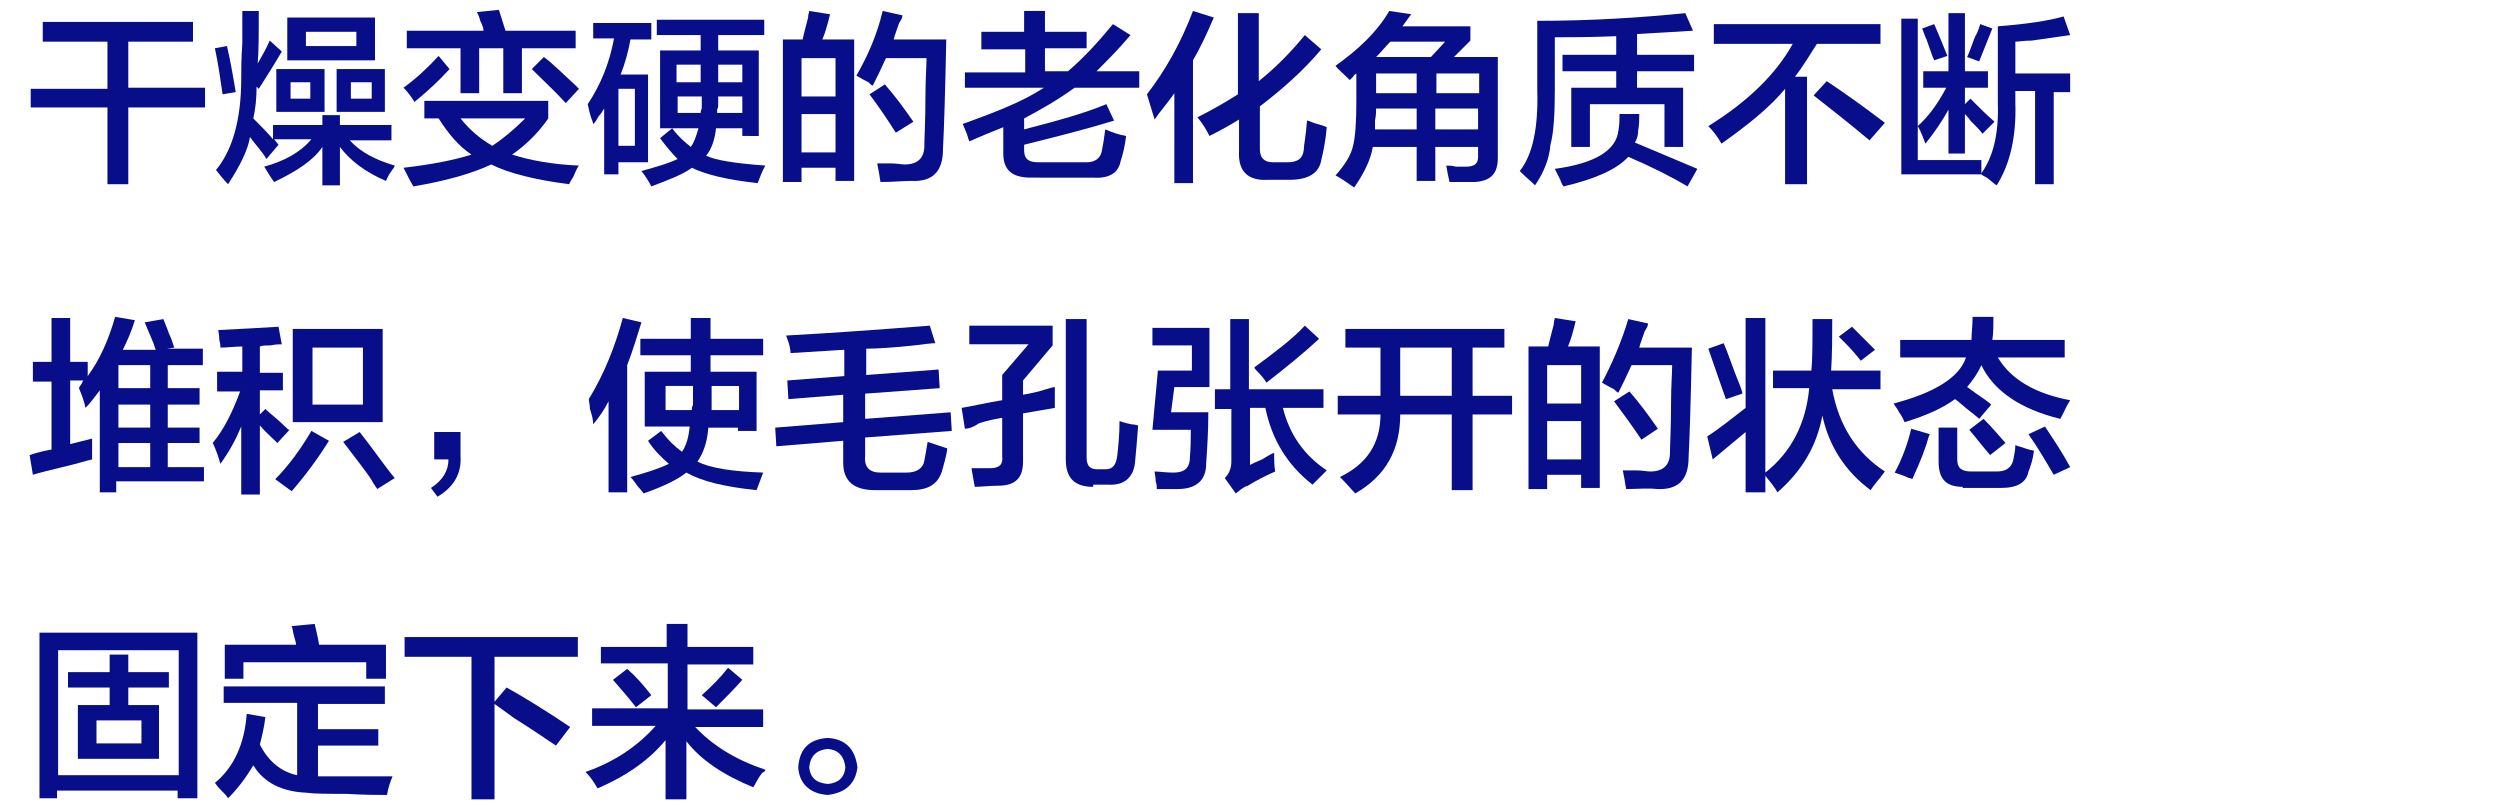 <?xml version="1.0" encoding="utf-8"?>
<!-- Generator: Adobe Illustrator 27.7.0, SVG Export Plug-In . SVG Version: 6.00 Build 0)  -->
<svg version="1.1" xmlns="http://www.w3.org/2000/svg" xmlns:xlink="http://www.w3.org/1999/xlink" x="0px" y="0px"
	 viewBox="0 0 228 74" style="enable-background:new 0 0 228 74;" xml:space="preserve">
<style type="text/css">
	.st0{fill:#080D89;}
</style>
<g id="レイヤー_1">
</g>
<g id="レイヤー_2">
	<g>
		<path class="st0" d="M3.9,3.8V2h13.7v1.8h-5.9v4.2h7v1.8h-7v7H9.8v-7h-7V8.1h7V3.8H3.9z"/>
		<path class="st0" d="M23.6,8.1l-0.2-0.2c0,1.1-0.1,2-0.3,2.9c0.7,0.7,1.3,1.3,1.8,1.9v-1.3h4.5v-0.9H31v0.9h4.7v1.4h-3.8
			c1,1.1,2.4,1.8,4.1,2.3c0,0.1-0.1,0.2-0.3,0.5c-0.3,0.4-0.4,0.7-0.5,0.9c-1.9-0.8-3.3-1.9-4.2-3.1v3.5h-1.6v-3.5
			c-0.8,1.2-2.3,2.2-4.4,3.2c-0.3-0.4-0.6-0.9-0.9-1.4c1.8-0.5,3.3-1.3,4.3-2.5H25l0.4,0.5l-1.1,1.3c-0.4-0.7-1-1.3-1.5-2
			c-0.2,1.2-0.9,2.6-2,4.3c-0.4-0.4-0.7-0.8-1.1-1.3c1.5-1.8,2.3-4.6,2.3-8.3c0-0.7,0-1.8,0.1-3.3c0-1.4,0-2.3,0-2.9h1.5
			c0,2.1,0,3.7-0.1,4.8c0.4-0.7,0.8-1.4,1.1-2.1l1.1,1C25,5.9,24.3,7,23.6,8.1z M20.3,8.6c-0.2-1.4-0.4-2.8-0.7-4.2l1.1-0.2
			c0.4,1.7,0.6,3.1,0.8,4.2L20.3,8.6z M25.2,10.2V6.3h4.4v3.9H25.2z M26.2,5.5V1.6h8v3.9H26.2z M26.5,7.5V9h1.8V7.5H26.5z M27.9,2.9
			v1.3h4.6V2.9H27.9z M30.7,10.2V6.3h4.4v3.9H30.7z M32,7.5V9h1.9V7.5H32z"/>
		<path class="st0" d="M37.8,9.3c-0.3-0.5-0.6-0.9-1-1.3C37.9,7.2,39,6.2,40,5.1L41,6.3C40,7.4,38.9,8.4,37.8,9.3z M51.9,16.8
			c-3.1-0.4-5.5-1-7.1-1.8c-1.7,0.8-4.1,1.5-7.1,2c-0.3-0.5-0.6-1.1-0.9-1.7c2.6-0.3,4.6-0.7,6.2-1.2c-1.2-0.8-2.1-1.9-3-3.3h-1.3
			V9.2H50v1.6c-0.9,1.3-2,2.4-3.3,3.3c1.6,0.5,3.6,0.9,6.1,1c-0.1,0.1-0.3,0.5-0.5,1C52.1,16.4,52,16.6,51.9,16.8z M37.1,4.4V2.8h7
			c0-0.2-0.1-0.5-0.3-0.9c-0.1-0.4-0.2-0.6-0.3-0.8l2-0.2l0.6,1.9h6.4v1.6h-4.9v4.1h-1.7V4.4h-2.2v4.1H42V4.4H37.1z M47.9,10.8H42
			c0.8,1,1.7,1.8,2.9,2.5C45.8,12.7,46.8,11.9,47.9,10.8z M51.6,9.4c-1-1.1-2.1-2.1-3.1-3.1l1.1-1.1c0.7,0.5,1.6,1.4,2.9,2.6
			c0.1,0.1,0.2,0.2,0.3,0.3L51.6,9.4z"/>
		<path class="st0" d="M54.1,3.5V2.1h5.3v1.5h-1.9c-0.2,1.1-0.5,2.2-0.9,3.2h2.5v8h-2.7v1.1h-1.3V9.9c-0.1,0.1-0.2,0.4-0.5,0.7
			c-0.2,0.3-0.3,0.6-0.5,0.7c0-0.1-0.1-0.3-0.2-0.6c-0.1-0.3-0.2-0.7-0.3-1.2c1.2-1.8,2-3.8,2.4-6H54.1z M56.4,8.1v5.2h1.5V8.1H56.4
			z M67.7,12.4v-0.7h-2.4c-0.1,1-0.4,1.9-0.9,2.5c0.8,0.4,2.6,0.7,5.4,0.9c-0.3,0.5-0.5,1.1-0.7,1.6c-2.8-0.3-4.8-0.8-6-1.4
			c-0.8,0.6-2.1,1.1-3.7,1.7c-0.2-0.4-0.5-0.9-0.9-1.4c1.4-0.4,2.5-0.7,3.3-1.1c-0.5-0.5-1.1-1.2-1.6-1.9l1.1-0.9
			c0.6,0.8,1.2,1.3,1.7,1.7c0.3-0.4,0.5-1,0.7-1.7h-3.5V4.6h3.7V3.2h-4V1.8h9.8v1.4h-4.2v1.4h3.7v7.8H67.7z M61.7,5.9v1.6h2.2V5.9
			H61.7z M63.9,10.3c0-0.1,0-0.2,0.1-0.4c0-0.2,0-0.3,0-0.4V8.8h-2.2v1.5H63.9z M65.5,9.6c0,0.1,0,0.2-0.1,0.4c0,0.2,0,0.3,0,0.3
			h2.3V8.8h-2.2V9.6z M67.7,5.9h-2.2v1.6h2.2V5.9z"/>
		<path class="st0" d="M71.4,16.6v-13h1.8c0.1-0.5,0.3-1.2,0.5-2c0-0.3,0.1-0.5,0.1-0.6l1.9,0.3c-0.2,0.8-0.4,1.6-0.7,2.3h2.9v12.9
			h-1.7v-1.2h-3.1v1.3H71.4z M73.1,5.3v3.5h3.1V5.3H73.1z M73.1,10.4v3.5h3.1v-3.5H73.1z M80.3,16.6c-0.1-0.7-0.2-1.2-0.3-1.7
			c0.3,0,0.7,0,1.2,0c0.6,0,1,0.1,1.3,0.1c1.2,0,1.8-0.6,1.8-1.7c0-0.7,0.1-2.2,0.1-4.5c0-1.6,0.1-2.8,0.1-3.5h-3.7
			c-0.4,0.9-0.8,1.7-1.2,2.5c-0.1,0-0.2-0.1-0.4-0.3c-0.2-0.1-0.6-0.3-1.1-0.6C79.2,5,80,3.1,80.5,1l1.8,0.4c0,0.2-0.1,0.4-0.3,0.7
			c-0.2,0.6-0.4,1.1-0.5,1.5h4.8c-0.1,4.8-0.2,8.1-0.3,10c0,2-0.9,3-2.9,2.9C82.3,16.5,81.4,16.6,80.3,16.6z M81.7,12.1
			C81,11,80.2,9.8,79.3,8.6l1.4-0.9c0.8,0.9,1.7,2.1,2.6,3.4L81.7,12.1z"/>
		<path class="st0" d="M89.5,4.5V2.9h3.9V1h1.9v1.9h3.8v1.5h-3.8v2.1h2.1c1.4-1.2,2.7-2.6,4.1-4.3l1.6,1c-1,1.2-2.1,2.3-3.1,3.3h3.9
			v1.5H98c-1.5,1.1-3.1,2-4.6,2.8v1c3.1-0.8,5.6-1.5,7.5-2.3l0.7,1.5c-2.6,0.8-5.4,1.5-8.2,2.2v0.5c0,0.8,0.4,1.1,1.3,1.1h4.4
			c0.8,0,1.3-0.4,1.4-1.1c0.1-0.5,0.2-1.1,0.3-1.9c0.7,0.3,1.3,0.5,1.9,0.6c-0.1,0.9-0.3,1.7-0.5,2.3c-0.2,1.1-1.1,1.6-2.5,1.5H94
			c-1.7,0-2.5-0.7-2.5-2.2v-2.4c-1,0.4-2,0.8-3.1,1.3c0-0.1-0.1-0.2-0.1-0.3c-0.1-0.4-0.3-0.8-0.5-1.3c3.1-1.1,5.6-2.1,7.4-3.3h-7.2
			V6.6h5.5V4.5H89.5z"/>
		<path class="st0" d="M105.3,10.9l-0.7-2.3c1.7-2.2,3.1-4.7,4.2-7.6l1.9,0.6c-0.6,1.4-1.2,2.7-1.9,3.9v11.2h-1.7V8.5
			c-0.2,0.3-0.5,0.7-0.9,1.2C105.8,10.2,105.5,10.6,105.3,10.9z M110.3,12.4c-0.2-0.4-0.5-1-1.1-1.7c1.4-0.7,2.6-1.4,3.7-2.1V1.2
			h1.9v6.2c1.5-1.2,2.9-2.6,4.2-4.2l1.5,1.3c-1.6,1.9-3.5,3.6-5.6,5.2v3.9c0,0.8,0.4,1.2,1.2,1.2h1.3c0.9,0,1.4-0.3,1.5-1.1
			c0-0.4,0.2-1.3,0.3-2.7c0.2,0,0.5,0.2,0.9,0.3c0.4,0.1,0.7,0.2,0.9,0.3c-0.1,1.2-0.3,2.2-0.5,3c-0.2,1.2-1.2,1.8-2.9,1.8h-2
			c-1.8,0.1-2.7-0.8-2.6-2.6v-2.9C112.2,11.4,111.3,11.9,110.3,12.4z"/>
		<path class="st0" d="M123.1,7.3c-0.6-0.6-1.1-1-1.3-1.3c2.1-1.5,3.8-3.1,4.9-5l2,0.3l-0.8,1.1h6.2v1.3l-1.5,1.5h4v9.2
			c0,1.4-0.6,2.1-2.1,2.2c-0.5,0-1.3,0-2.3,0c-0.1-0.4-0.2-0.9-0.3-1.5c0.2,0,0.5,0,0.9,0.1c0.4,0,0.8,0,0.9,0
			c0.8,0,1.1-0.3,1.1-0.9v-0.9h-3.9v3.1h-1.7v-3.1h-4c-0.2,1.2-0.8,2.4-1.7,3.7c-0.7-0.5-1.3-0.9-1.7-1.1c0.8-0.9,1.4-1.8,1.6-2.7
			c0.2-0.8,0.3-2.1,0.3-4.1V6.7c0,0-0.2,0.1-0.3,0.3C123.3,7.1,123.2,7.2,123.1,7.3z M131.8,3.8h-5c-0.4,0.4-0.8,0.9-1.3,1.4h5
			L131.8,3.8z M125.5,9.9c0,0.3,0,0.6-0.1,1.1c0,0.4,0,0.6,0,0.8h3.8V9.9H125.5z M125.5,6.7v1.8h3.7V6.7H125.5z M134.9,6.7h-3.9v1.8
			h3.9V6.7z M130.9,9.9v1.9h3.9V9.9H130.9z"/>
		<path class="st0" d="M140,16.9c-0.3-0.3-0.8-0.7-1.4-1.3c1.2-1.5,1.7-4,1.6-7.4V1.9c5,0,9.5-0.3,13.5-0.7l0.7,1.6
			c-1.5,0.1-3.3,0.2-5.1,0.3V5h5.2v1.5h-5.2V8h4.2v5.4h-1.7V9.5h-6.8v3.9h-1.7V8h4.1V6.5h-4.9V5h4.9V3.3c-2.4,0.1-4.3,0.1-5.6,0.1
			v4.8c0,2.2-0.1,3.9-0.4,5C141.3,14.5,140.8,15.7,140,16.9z M142.6,17c-0.1-0.1-0.2-0.3-0.3-0.6c-0.2-0.4-0.4-0.8-0.5-1
			c3.7-0.5,5.6-1.7,5.8-3.5c0.1-0.5,0.1-1,0.1-1.5h1.8c0,0.5,0,1-0.1,1.5c0,0.4-0.1,0.8-0.3,1.1c1.9,0.8,3.8,1.6,5.7,2.4l-0.9,1.6
			c-1.5-0.9-3.3-1.8-5.4-2.7C147.5,15.4,145.6,16.3,142.6,17z"/>
		<path class="st0" d="M156.3,4V2.2h15.2V4h-5.8c-0.7,1.1-1.3,2.1-2,3h1.1v9.8h-2V8.1c-1.4,1.7-3.4,3.3-5.8,5
			c-0.4-0.7-0.8-1.2-1.2-1.6c3.7-2.3,6.2-4.8,7.7-7.5H156.3z M170.5,12.8c-1.9-1.6-3.7-3-5.1-4.1l1.2-1.3c1.8,1.2,3.6,2.5,5.3,3.8
			L170.5,12.8z"/>
		<path class="st0" d="M173.4,16V1.7h1.5v12.9h5.8v1.2c1.1-1.5,1.6-3.7,1.5-6.4v-7c2.6-0.2,4.6-0.5,6-0.9l0.6,1.7
			c-0.8,0.1-2,0.3-3.5,0.5c-0.7,0-1.2,0.1-1.5,0.1v2.9h5v1.7h-1.5v8.4h-1.7V8.3h-1.8v1.1c0.1,3.1-0.5,5.6-1.7,7.5
			c-0.2-0.1-0.5-0.4-0.9-0.7c-0.2-0.1-0.4-0.2-0.5-0.3H173.4z M175.4,8.1V6.5h2.3V1.2h1.5v5.3h2.1v1.5h-2.1v1.5l0.5-0.5
			c0.8,0.8,1.5,1.5,2.2,2.1l-1.1,1.1c-0.2-0.3-0.6-0.7-1.1-1.2c-0.2-0.3-0.4-0.5-0.5-0.6V14h-1.5V10c-0.6,1.1-1.3,2.1-2.1,3.1
			c-0.2-0.5-0.4-1.1-0.7-1.6c1-0.9,1.8-2,2.6-3.5H175.4z M176.4,5.5c-0.2-0.4-0.4-1.1-0.7-1.9c-0.2-0.4-0.3-0.8-0.4-1l1.1-0.4
			c0.4,0.9,0.8,1.9,1.2,2.9L176.4,5.5z M180.5,5.6l-1.1-0.4c0.2-0.4,0.4-1,0.7-1.8c0.3-0.5,0.4-0.9,0.5-1.2l1.1,0.4
			C181.3,3.6,180.9,4.6,180.5,5.6z"/>
		<path class="st0" d="M3,34.7v-1.7h1.7v-4h1.7v4H8v1.3c1.1-1.5,1.9-3.3,2.5-5.4l1.8,0.3c-0.3,1-0.7,1.9-1.1,2.7h3
			c-0.2-0.7-0.6-1.5-1-2.5l1.7-0.3c0.1,0.3,0.3,0.7,0.5,1.3c0.3,0.6,0.4,1.1,0.5,1.3l-0.7,0.1h3.3v1.5h-3.2v2.1h2.9v1.5h-2.9V39h2.9
			v1.4h-2.9v2.2h3.3v1.3h-8v1H9.1v-9.3c-0.4,0.5-0.8,1.1-1.3,1.6c-0.1-0.5-0.3-1.1-0.6-1.8c0-0.1,0.2-0.3,0.3-0.5
			c0-0.1,0.1-0.2,0.1-0.2H6.4v5.8L8.4,40c0,0.3,0,0.7,0,1.3c0,0.3,0,0.5,0,0.6c-0.5,0.1-1.4,0.4-2.7,0.7c-1.2,0.3-2.1,0.5-2.7,0.7
			l-0.3-1.8c0,0,0.1,0,0.3-0.1C3.4,41.3,4,41.1,4.7,41v-6.2H3z M10.8,33.3v2.1h2.9v-2.1H10.8z M10.8,36.8V39h2.9v-2.1H10.8z
			 M10.8,40.4v2.2h2.9v-2.2H10.8z"/>
		<path class="st0" d="M19.8,35.5v-1.6h2.3v-2.3c-0.7,0-1.3,0.1-2,0.1c0-0.1,0-0.4-0.1-0.7c0-0.5-0.1-0.8-0.1-0.9
			c2-0.1,3.9-0.2,5.5-0.3l0.3,1.6c-0.2,0-0.6,0-1,0.1c-0.4,0-0.8,0-1,0.1v2.4h2.1v1.6h-2.1v2.2l0.5-0.5c0.4,0.4,1.1,0.9,1.9,1.7
			c0.1,0.1,0.2,0.2,0.3,0.2l-1.1,1.2c-0.5-0.5-1.1-1-1.6-1.6v6.3h-1.7v-6.2c-0.5,1.2-1.1,2.3-1.9,3.4c-0.2-0.7-0.4-1.3-0.7-1.9
			c1-1.2,1.8-2.8,2.5-4.7H19.8z M26.6,44.8l-1.5-1.1c1.2-1.2,2.3-2.7,3.3-4.4l1.6,0.9C29,41.8,27.9,43.3,26.6,44.8z M26.7,38.5V30
			h8.2v8.5H26.7z M28.5,31.7v5.2h4.6v-5.2H28.5z M34.4,44.6c-0.1-0.2-0.3-0.4-0.5-0.8c-0.5-0.8-1.4-1.9-2.6-3.5l1.5-0.9
			c1.2,1.5,2.2,3,3.2,4.2L34.4,44.6z"/>
		<path class="st0" d="M39.9,45.3l-0.6-0.8c1.1-0.7,1.6-1.6,1.6-2.6h-1.3v-2.5H42c0,0.4,0,1.1,0,2.2C42.1,43.2,41.4,44.4,39.9,45.3z
			"/>
		<path class="st0" d="M55.5,44.8v-8.2c-0.4,0.8-0.9,1.5-1.4,2.1c0-0.4-0.1-0.8-0.3-1.4c0-0.4-0.1-0.7-0.1-0.9
			c1.4-2.3,2.4-4.8,3.1-7.4l1.7,0.4c-0.4,1.3-0.8,2.6-1.3,3.9v11.6H55.5z M69,44.7c-2.9-0.3-5-0.8-6.4-1.6c-0.9,0.7-2.2,1.3-3.9,1.9
			c-0.1-0.1-0.2-0.3-0.5-0.6c-0.3-0.4-0.5-0.7-0.7-0.9c1.5-0.4,2.7-0.8,3.5-1.2c-0.7-0.6-1.4-1.3-1.9-2.1l1.2-0.9
			c0.6,0.8,1.2,1.4,1.9,1.9c0.4-0.6,0.6-1.3,0.7-2.3h-4.1v-5h4.2v-1.5h-4.6v-1.5h4.6V29h1.8v1.9h4.8v1.5h-4.8v1.5h4.2v5.4h-1.7v-0.3
			h-2.7c-0.1,1.4-0.5,2.4-1,3.1c1.2,0.6,3.2,0.9,6,1C69.4,43.6,69.2,44.2,69,44.7z M63.1,37.4c0,0,0-0.1,0-0.2
			c0-0.1,0.1-0.2,0.1-0.3v-1.7h-2.5v2.2H63.1z M64.9,37c0,0.1,0,0.3,0,0.4h2.5v-2.2h-2.5V37z"/>
		<path class="st0" d="M71.9,36.4l-0.1-1.7l5.2-0.4v-2.4c-1.5,0.1-3.2,0.2-4.9,0.3c0-0.3-0.1-0.8-0.3-1.3c0-0.1-0.1-0.2-0.1-0.3
			c3.7-0.2,8-0.5,13.1-0.9l0.5,1.6c-0.4,0-1.1,0.1-1.9,0.2c-1.9,0.2-3.4,0.3-4.4,0.3v2.4l6.6-0.5l0.1,1.7l-6.8,0.5v2.3l7.8-0.6
			l0.1,1.7l-7.9,0.6v1.7c-0.1,1,0.4,1.5,1.4,1.5h2.4c0.9,0,1.5-0.4,1.6-1.1c0.1-0.5,0.2-1.1,0.3-1.7c0.6,0.2,1.2,0.4,1.8,0.6
			c-0.1,0.7-0.3,1.4-0.5,2.1c-0.4,1.2-1.3,1.7-2.8,1.7h-3.3c-1.9,0-2.9-0.8-2.9-2.5v-2l-6.1,0.5l-0.1-1.7l6.2-0.5V36L71.9,36.4z"/>
		<path class="st0" d="M88,39.1l-0.3-1.9c1.2-0.2,2.4-0.5,3.7-0.7v-2.3l2.4-2.8h-5.4v-1.7H96v1.8l-2.7,3.2v1.3
			c0.5-0.1,1.2-0.2,2.1-0.5c0.4-0.1,0.6-0.2,0.8-0.2c0,0.6,0,1.3,0,1.9l-2.9,0.5v4.4c0,1.5-0.7,2.2-2.3,2.2c-0.8,0-1.5,0.1-2.1,0.1
			c-0.1-0.5-0.2-1.1-0.3-1.7c0.5,0,1.1,0,1.7,0c0.8,0,1.2-0.3,1.1-1.1v-3.5c-0.5,0.1-1.2,0.2-2.1,0.5C88.7,39,88.3,39.1,88,39.1z
			 M99.7,44.4c-1.7,0-2.5-0.8-2.5-2.5V29.1h1.9v12.6c0,0.8,0.3,1.1,1,1.1h0.7c0.7,0,1-0.4,1.1-1.3c0.1-0.9,0.2-1.9,0.2-3.1
			c0.3,0.1,0.6,0.2,1.1,0.3c0.3,0,0.5,0.1,0.6,0.1c-0.1,1.4-0.2,2.5-0.3,3.5c-0.2,1.3-1,2-2.5,1.9H99.7z"/>
		<path class="st0" d="M107.1,35.3l-0.3,2.3h3.4c0,1.7-0.1,3.3-0.2,4.7c0,1.5-0.9,2.3-2.6,2.3c-0.7,0-1.3,0-1.9,0
			c0-0.2,0-0.4-0.1-0.7c0-0.4-0.1-0.7-0.1-0.9c0.4,0,1,0.1,1.7,0.1c0.9,0,1.4-0.3,1.5-1.1c0.1-1.2,0.1-2.1,0.1-2.8h-3.5l0.5-5.4h3.1
			v-2.3h-3.6v-1.6h5.2v5.4H107.1z M110.8,37.2v-1.7h1.4v-6.4h1.7v6.4h6.8v1.7h-3.7c0.6,2.4,1.9,4.3,4,5.7l-1.3,1.3
			c-2.3-1.8-3.7-4.1-4.3-7h-1.4v5.2c0.2-0.1,0.6-0.3,1.1-0.5c0.5-0.3,0.8-0.5,1.1-0.6c0,0.6,0,1.2,0.1,1.7c-0.9,0.4-1.7,0.8-2.5,1.3
			c-0.4,0.1-0.7,0.4-1.1,0.7l-1-1.4c0.4-0.4,0.6-0.9,0.6-1.5v-4.8H110.8z M115.5,34.9c-0.1-0.2-0.4-0.6-0.9-1.1
			c-0.1-0.1-0.2-0.2-0.2-0.3c1.9-1.4,3.5-2.6,4.6-3.8l1.3,1.2C118.9,32.2,117.3,33.5,115.5,34.9z"/>
		<path class="st0" d="M122.7,31.7v-1.7h14.5v1.7h-2.9v4.4h3.6v1.7h-3.6v6.9h-1.9v-6.9h-4.7c0,3.2-1.3,5.6-4.1,7.2
			c-0.3-0.3-0.7-0.8-1.4-1.5c2.5-1.2,3.7-3.1,3.7-5.7h-3.9v-1.7h3.9v-4.4H122.7z M127.7,31.7v4.4h4.7v-4.4H127.7z"/>
		<path class="st0" d="M139.4,44.6v-13h1.8c0.1-0.5,0.3-1.2,0.5-2c0-0.3,0.1-0.5,0.1-0.6l1.9,0.3c-0.2,0.8-0.4,1.6-0.7,2.3h2.9v12.9
			h-1.7v-1.2h-3.1v1.3H139.4z M141.1,33.3v3.5h3.1v-3.5H141.1z M141.1,38.4v3.5h3.1v-3.5H141.1z M148.3,44.6
			c-0.1-0.7-0.2-1.2-0.3-1.7c0.3,0,0.7,0,1.2,0c0.6,0,1,0.1,1.3,0.1c1.2,0,1.8-0.6,1.8-1.7c0-0.7,0.1-2.2,0.1-4.5
			c0-1.6,0.1-2.8,0.1-3.5h-3.7c-0.4,0.9-0.8,1.7-1.2,2.5c-0.1,0-0.2-0.1-0.4-0.3c-0.2-0.1-0.6-0.3-1.1-0.6c1-1.9,1.8-3.8,2.4-5.8
			l1.8,0.4c0,0.2-0.1,0.4-0.3,0.7c-0.2,0.6-0.4,1.1-0.5,1.5h4.8c-0.1,4.8-0.2,8.1-0.3,10c0,2-0.9,3-2.9,2.9
			C150.3,44.5,149.4,44.6,148.3,44.6z M149.7,40.1c-0.8-1.2-1.6-2.3-2.5-3.5l1.4-0.9c0.8,0.9,1.7,2.1,2.6,3.4L149.7,40.1z"/>
		<path class="st0" d="M161.7,35.5v-1.7h3.5c0.1-1.1,0.1-2.6,0.1-4.7h1.8c0,1.5,0,3.1-0.1,4.7h4.5v1.7h-4.4c0.6,3.3,2.2,5.8,4.8,7.5
			c-0.5,0.7-1,1.2-1.3,1.7c-2.3-1.7-3.8-4-4.4-6.8c-0.5,2.7-1.8,5-4.1,7c-0.2-0.4-0.6-0.9-1.1-1.5v1.5h-1.8v-5.5l-3,2.5l-0.5-2.1
			c1.1-0.7,2.2-1.6,3.5-2.6V29h1.8v14.1c2.4-1.9,3.7-4.5,4-7.7H161.7z M157.4,36.4c-0.4-1.1-0.9-2.6-1.6-4.6l1.4-0.5
			c0.4,0.9,0.8,2.2,1.5,3.9c0.1,0.3,0.2,0.5,0.2,0.7L157.4,36.4z M169.7,32.9c-0.3-0.4-0.8-1-1.5-1.7c-0.2-0.2-0.4-0.4-0.5-0.5
			l1.2-0.9c0.7,0.7,1.4,1.4,2.1,2.1L169.7,32.9z"/>
		<path class="st0" d="M180.5,38.2c-0.2-0.2-0.6-0.5-1.1-0.9c-0.5-0.4-0.8-0.7-1.1-0.9c-1.1,0.8-2.6,1.5-4.6,2.1
			c-0.1-0.2-0.2-0.5-0.5-0.9c-0.2-0.4-0.4-0.6-0.5-0.8c3.8-1,6-2.4,6.6-4.2h-6v-1.6h6.5c0-0.6,0.1-1.3,0.1-2.1h1.9
			c0,0.8,0,1.5-0.1,2.1h6.6v1.6h-6.1c1.2,2,3.4,3.3,6.6,3.9c-0.4,0.6-0.6,1.2-0.9,1.7c-3.7-0.9-6.1-2.6-7.2-4.9
			c-0.3,0.7-0.8,1.4-1.3,2c0.2,0.1,0.4,0.3,0.7,0.5c0.7,0.5,1.2,0.8,1.5,1.1L180.5,38.2z M174.4,43.7c0,0-0.1-0.1-0.3-0.1
			c-0.6-0.3-1.1-0.4-1.3-0.5c0.7-1.3,1.2-2.7,1.5-4l1.7,0.5c-0.1,0.2-0.2,0.5-0.3,0.9C175.2,42,174.7,43,174.4,43.7z M179,44.4
			c-1.5,0-2.2-0.7-2.2-2.3V39h1.7v2.9c0,0.8,0.4,1.1,1.3,1.1h2.3c0.8,0,1.3-0.3,1.5-1c0.1-0.5,0.2-1,0.2-1.4c0.1,0,0.2,0.1,0.3,0.1
			c0.4,0.1,0.8,0.3,1.4,0.4c-0.1,0.8-0.3,1.4-0.5,1.9c-0.2,1-1,1.5-2.5,1.5H179z M181.5,41.5c-0.7-0.8-1.3-1.6-1.9-2.3l1.3-1
			c0.7,0.7,1.3,1.4,2,2.2L181.5,41.5z M187.3,43.3c-0.7-1.2-1.4-2.4-2.3-3.7l1.5-0.7c0.8,1.2,1.6,2.4,2.3,3.7L187.3,43.3z"/>
		<path class="st0" d="M3.6,72.8V57.7H18v15.1h-1.8v-0.7h-11v0.7H3.6z M5.3,59.3v11.4h11V59.3H5.3z M6.2,62.7v-1.4h3.8v-1.6h1.7v1.6
			h3.7v1.4h-3.7v1.6h2.8v4.9H7.1v-4.9h2.9v-1.6H6.2z M8.8,65.7v2.1h4.1v-2.1H8.8z"/>
		<path class="st0" d="M20.4,64.2v-1.6h14.7v1.6H29v2.3h5.5V68H29v2.8c1.9,0,4.2,0,6.8,0c-0.2,0.5-0.4,1-0.5,1.7c-0.8,0-2,0-3.7-0.1
			c-1.7,0-2.9,0-3.6-0.1c-2.3-0.1-3.9-0.9-4.9-2.5c-0.6,1-1.3,2-2.3,3c-0.1-0.2-0.4-0.5-0.8-0.9c-0.2-0.2-0.3-0.4-0.4-0.5
			c1.7-1.4,2.7-3.5,2.9-6.3l1.7,0.3c-0.1,0.9-0.3,1.7-0.5,2.5c0.8,1.6,2,2.5,3.4,2.8v-6.6H20.4z M33.4,61.9v-1.5H22.2v1.5h-1.7v-3.1
			H27c0-0.3-0.2-0.7-0.3-1.3c0-0.2-0.1-0.3-0.1-0.4l2.1-0.2c0.1,0.5,0.3,1.2,0.4,1.9h6.1v3.1H33.4z"/>
		<path class="st0" d="M36.9,59.9v-1.8h15.8v1.8h-7.6v4.1l1.1-1.3c1.8,1,3.7,2.2,5.8,3.6l-1.3,1.7c-0.9-0.6-2.2-1.5-3.8-2.5
			c-0.8-0.6-1.4-1-1.8-1.3v8.7h-2.1V59.9H36.9z"/>
		<path class="st0" d="M54.8,60.6V59h6v-2.1h1.9V59h6v1.6h-6v4.1h6.9v1.6h-6.2c1.6,1.7,3.7,3,6.4,3.9c0,0.1-0.1,0.2-0.3,0.3
			c-0.4,0.5-0.6,1-0.8,1.3c-2.7-1.1-4.8-2.5-6.1-4.2v5.3h-1.9v-5.4c-1.4,1.7-3.4,3.2-6.2,4.4c-0.3-0.5-0.6-1-1.1-1.5
			c2.6-0.9,4.7-2.3,6.4-4.2H54v-1.6h6.9v-4.1H54.8z M58,64.5c-0.7-0.9-1.4-1.7-2.1-2.5l1.3-1c0.8,0.7,1.5,1.5,2.2,2.4L58,64.5z
			 M65.3,64.5l-1.3-1.1c0.9-0.8,1.7-1.6,2.4-2.5l1.3,1.1C67,62.8,66.2,63.6,65.3,64.5z"/>
		<path class="st0" d="M72.8,70c0.1-1.7,1-2.6,2.7-2.7c1.6,0.1,2.5,1,2.7,2.7c-0.2,1.5-1.1,2.3-2.7,2.5C73.9,72.4,72.9,71.5,72.8,70
			z M73.8,70c0.1,0.9,0.6,1.4,1.7,1.5c1-0.1,1.5-0.6,1.6-1.5c-0.1-1-0.6-1.6-1.6-1.7C74.5,68.4,73.9,68.9,73.8,70z"/>
	</g>
</g>
</svg>
